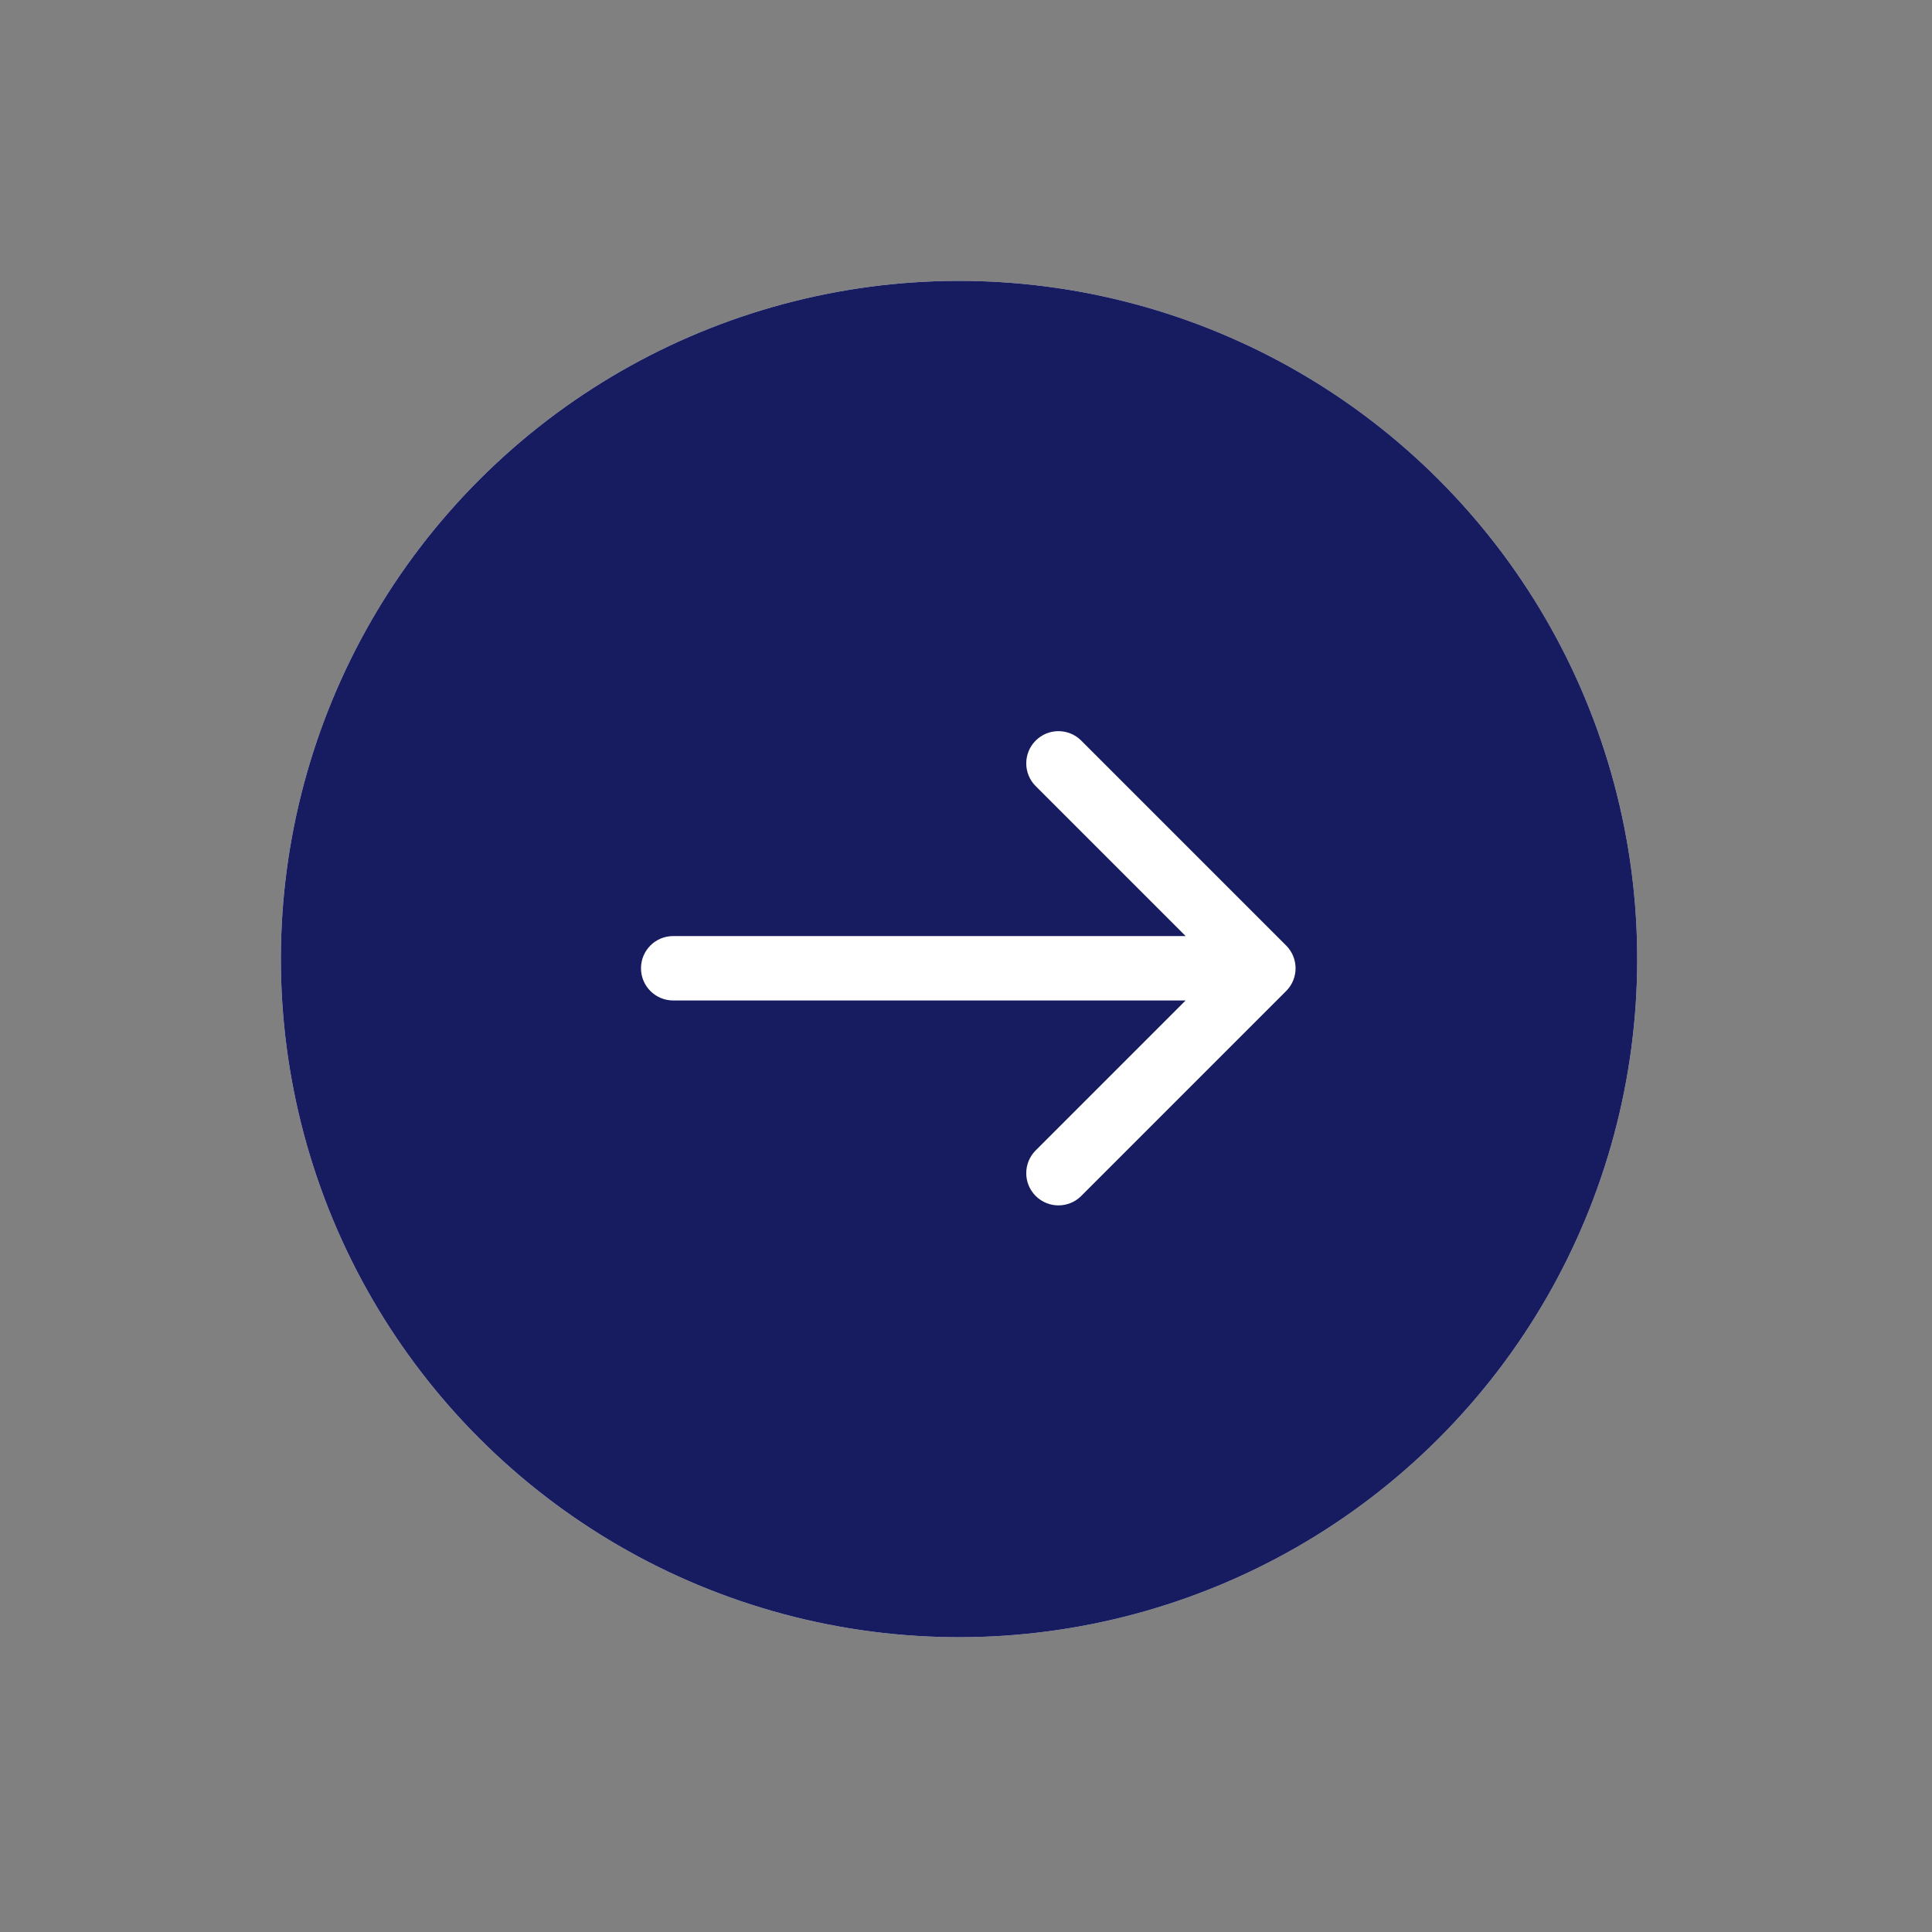 <svg width="75" height="75" viewBox="0 0 75 75" fill="none" xmlns="http://www.w3.org/2000/svg">
<rect x="0" y="0" width="75" height="75" fill="#808080" stroke="none"/>
<circle cx="37.23" cy="37.23" r="26.326" transform="rotate(45 37.23 37.23)" fill="white"/>
<circle cx="37.23" cy="37.23" r="26.326" transform="rotate(45 37.23 37.23)" fill="#171C61"/>
<path d="M26.133 36.338C25.442 36.338 24.883 36.898 24.883 37.588C24.883 38.279 25.442 38.838 26.133 38.838V36.338ZM49.928 38.472C50.416 37.984 50.416 37.193 49.928 36.705L41.973 28.75C41.485 28.261 40.693 28.261 40.205 28.75C39.717 29.238 39.717 30.029 40.205 30.517L47.276 37.588L40.205 44.659C39.717 45.148 39.717 45.939 40.205 46.427C40.693 46.915 41.485 46.915 41.973 46.427L49.928 38.472ZM26.133 37.588V38.838H49.044V37.588V36.338H26.133V37.588Z" fill="white"/>
</svg>
